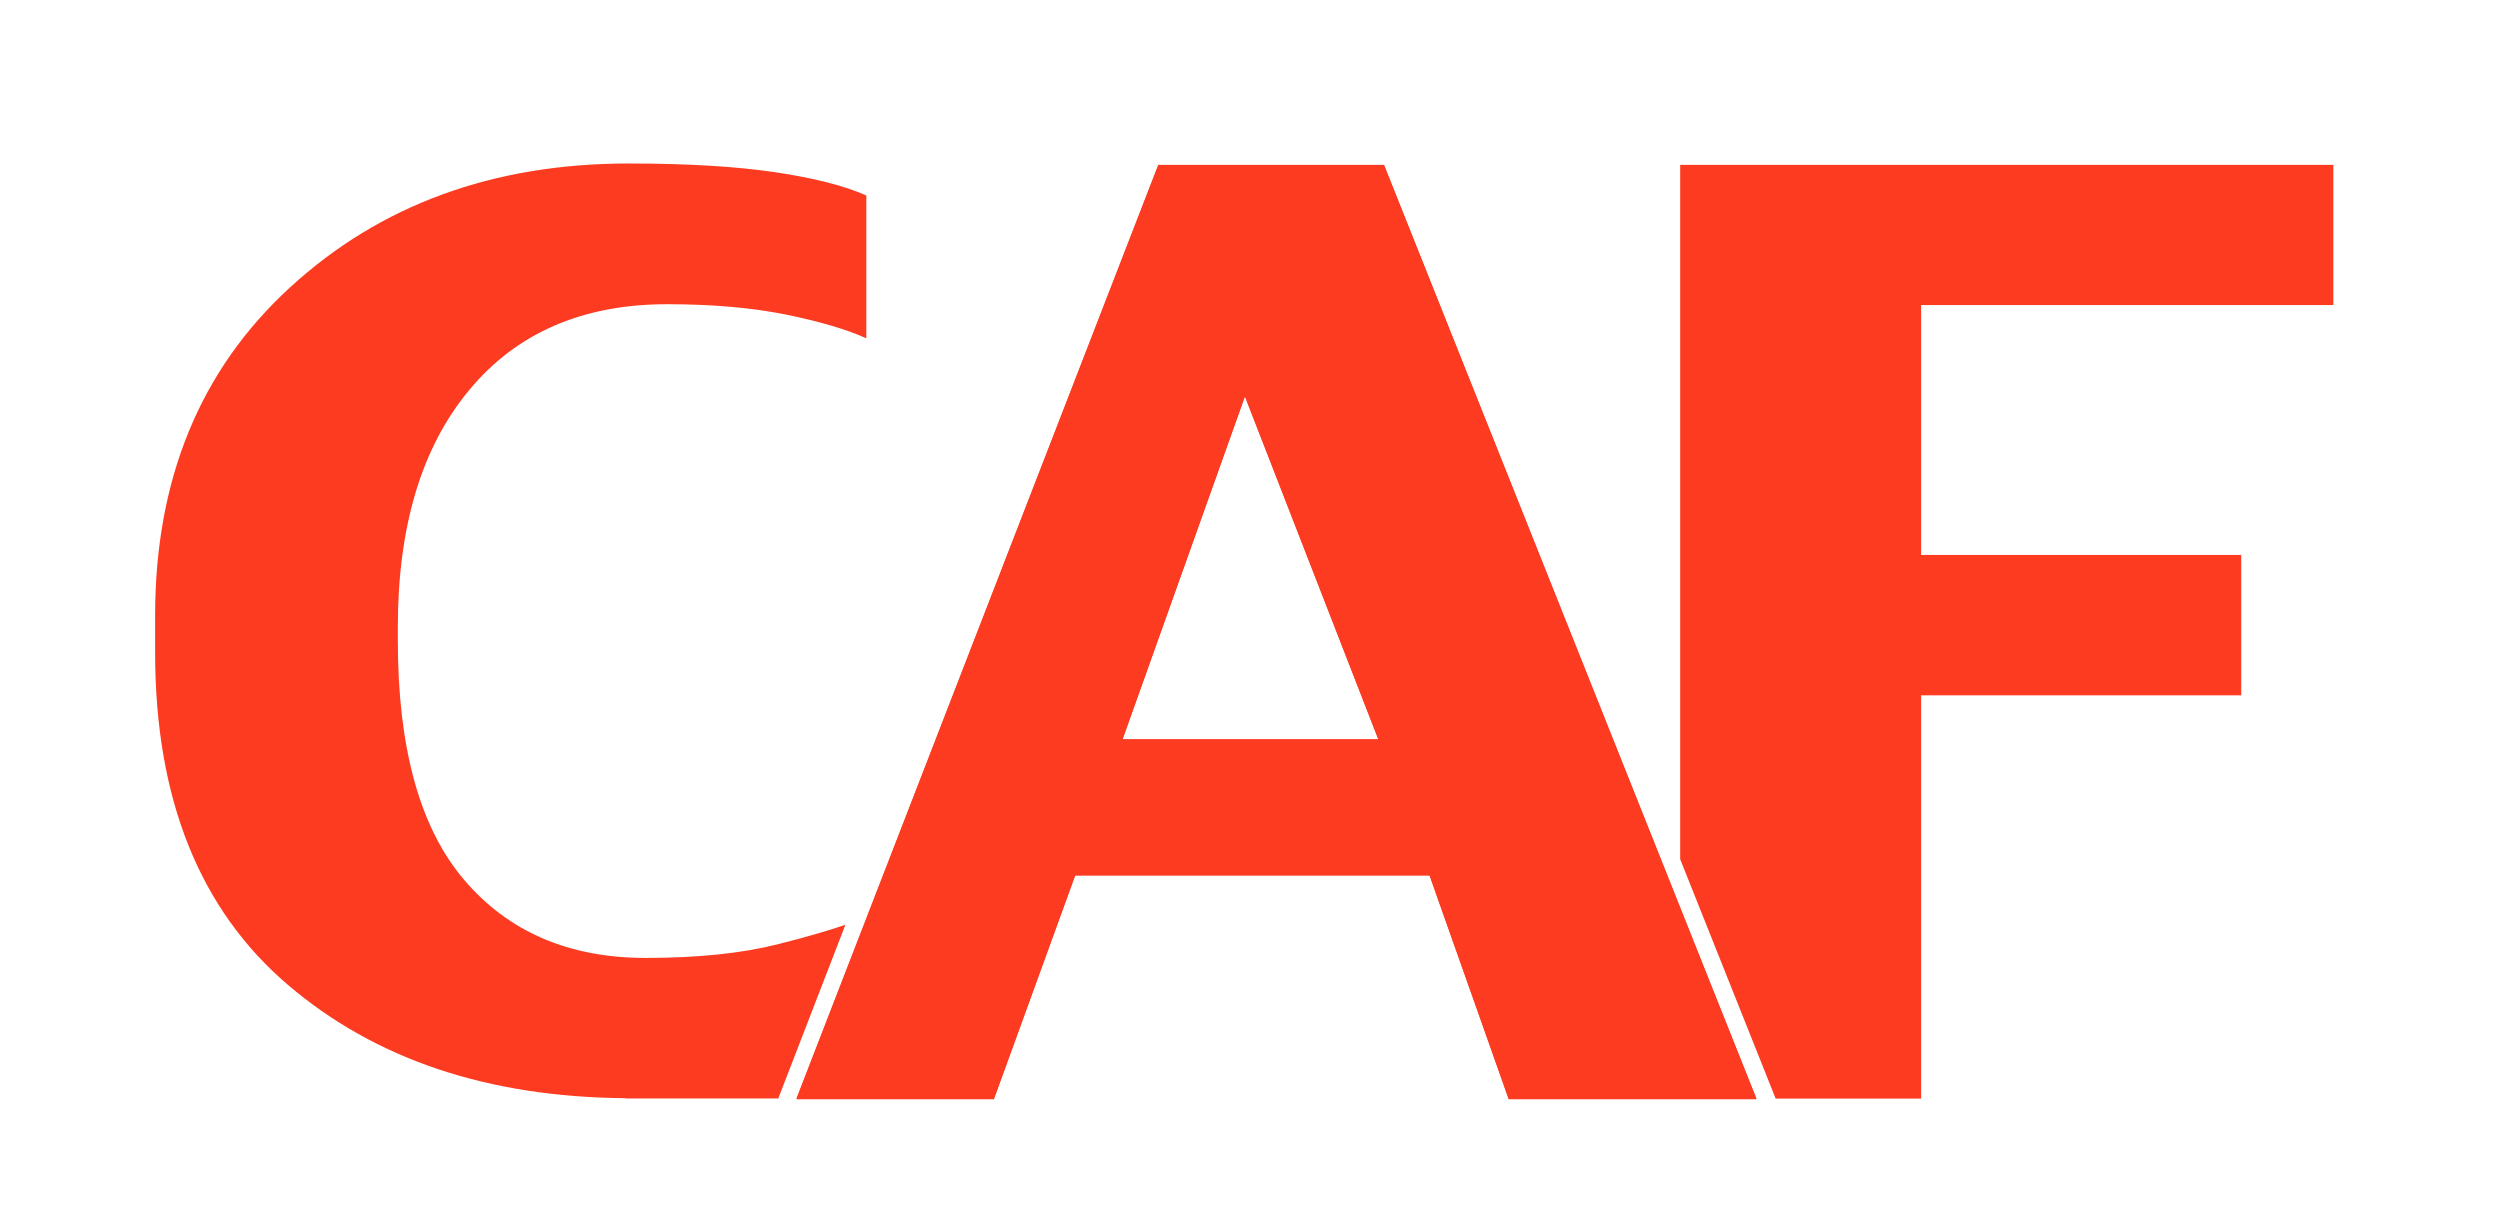 <?xml version="1.0" encoding="UTF-8"?>
<!-- Generator: Adobe Illustrator 28.0.0, SVG Export Plug-In . SVG Version: 6.00 Build 0)  -->
<svg xmlns="http://www.w3.org/2000/svg" xmlns:xlink="http://www.w3.org/1999/xlink" version="1.1" id="Logo" x="0px" y="0px" viewBox="0 0 432.6 212" style="enable-background:new 0 0 432.6 212;" xml:space="preserve">
<style type="text/css">
	.st0{fill:#FC3B21;}
</style>
<g id="CAF_logo_with_desicriptor_1_">
	<path class="st0" d="M194.23,128.01l21.19-59.38l23.1,59.38H194.23z M239.5,28.64h-39.08l-62.61,161.58h34.18l14.06-38.7h61.32   l13.69,38.7h42.88L239.5,28.64z"></path>
	<path class="st0" d="M194.23,127.9l21.19-59.38l23.1,59.38C238.52,127.9,194.23,127.9,194.23,127.9z M239.5,28.53h-39.08   L137.81,190.1h34.18l14.06-38.7h61.32l13.69,38.7h42.88L239.5,28.53z"></path>
	<g>
		<path class="st0" d="M134.76,163.35c-6.34,1.62-14.03,2.41-23.01,2.41c-13.26,0-23.73-4.48-31.4-13.47    c-7.68-8.98-11.51-22.79-11.51-41.47v-2.29c0-17.46,4.13-31.16,12.36-41.04c8.2-9.9,19.66-14.85,34.26-14.85    c7.84,0,14.72,0.62,20.57,1.8c5.82,1.19,10.44,2.55,13.88,4.1V33.83c-3.75-1.67-8.99-3.02-15.78-4.03    c-6.74-1-15.22-1.51-25.32-1.51c-23.51,0-43.04,7.16-58.61,21.43c-15.57,14.26-23.36,33.22-23.36,56.83v6.33    c0,25.29,7.66,44.47,23,57.56c15.11,12.88,34.59,19.41,58.41,19.59v0.05h26.42l11.62-30.06    C143.12,161.11,139.28,162.21,134.76,163.35z"></path>
	</g>
	<g>
		<polygon class="st0" points="403.76,52.79 403.76,28.53 290.74,28.53 290.74,148.68 307.26,190.1 332.43,190.1 332.43,120.32     387.82,120.32 387.82,96.02 332.43,96.02 332.43,52.79   "></polygon>
	</g>
</g>
</svg>
